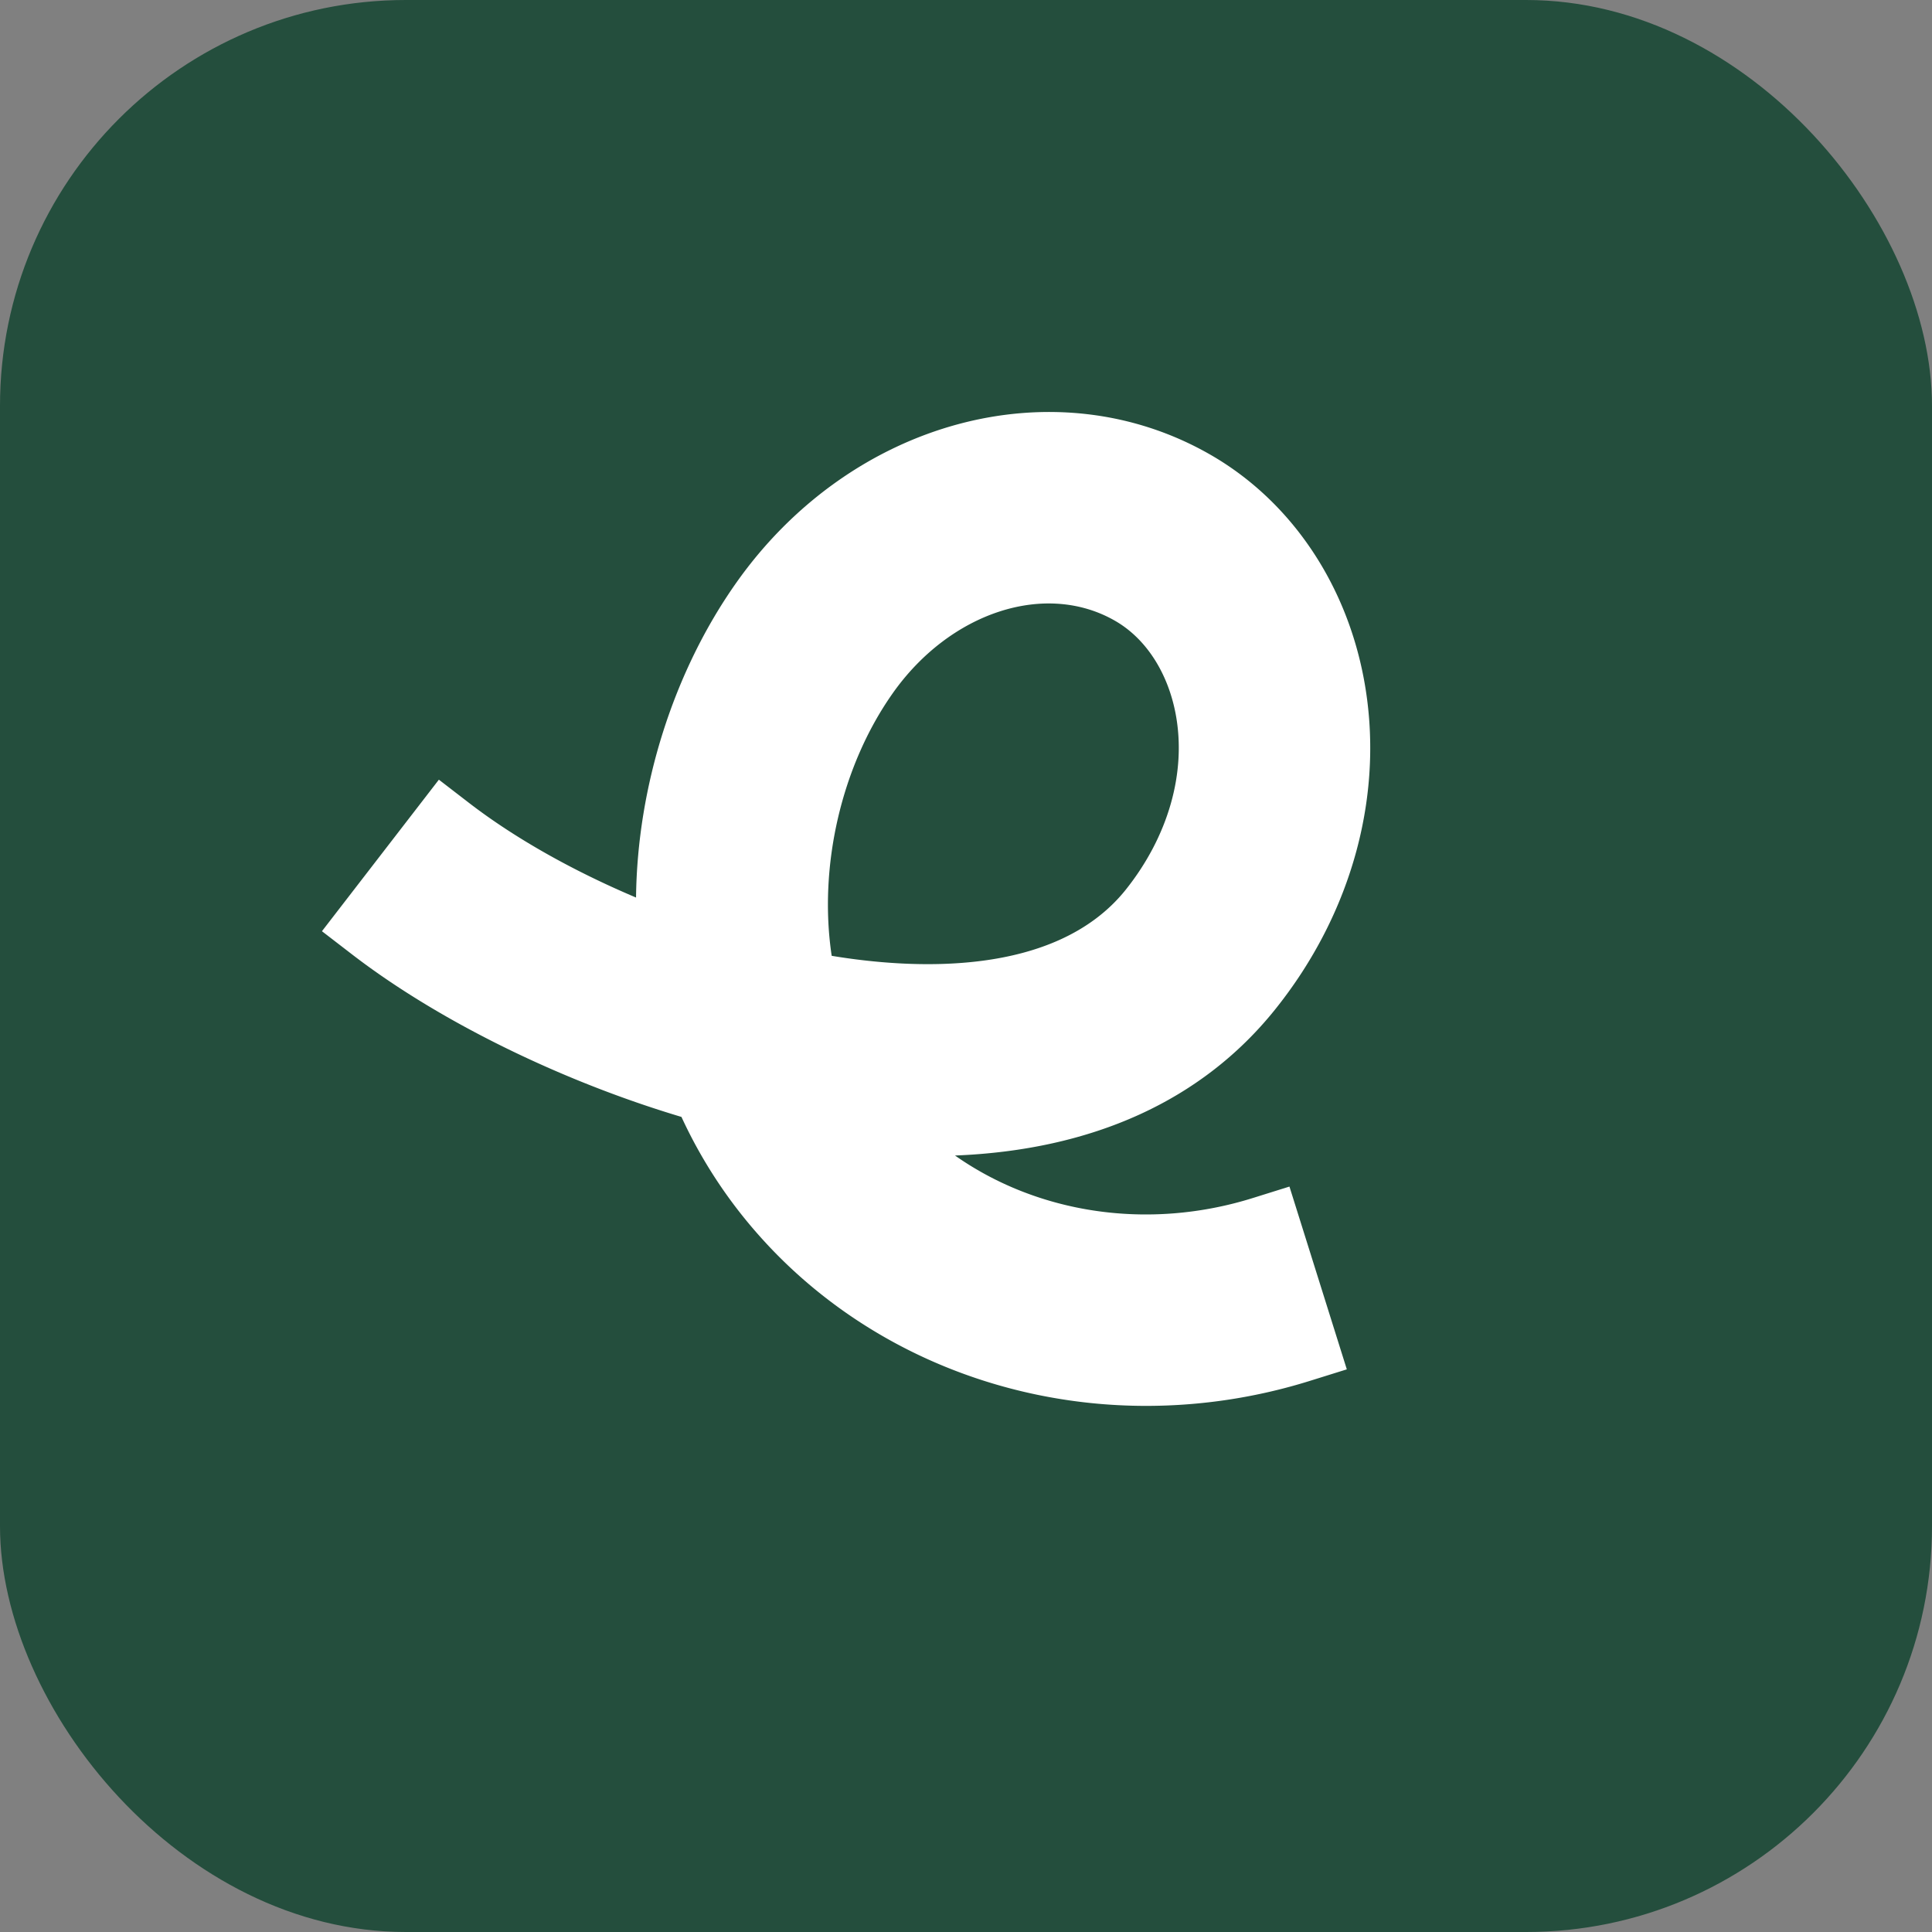 <svg xmlns="http://www.w3.org/2000/svg" viewBox="0 0 701.21 701.21"><rect x="0" y="0" width="701.21" height="701.21" fill="#808080" stroke="none"/><defs><style>.cls-1{fill:#244e3d;}.cls-2{fill:#fff;}</style></defs><g id="Calque_2" data-name="Calque 2"><g id="Calque_2-2" data-name="Calque 2"><rect class="cls-1" width="701.21" height="701.21" rx="147.31"></rect><path class="cls-2" d="M462.71,366.49c28.25-35.16,40-78.92,32.3-120.06-6.57-35.09-26.81-64.72-55.5-81.28-56.57-32.64-130.66-12.68-172.34,46.44-22.64,32.1-35.87,73.71-36.32,114.17-23.12-9.78-44.18-21.68-60.66-34.38l-10.9-8.4-42.44,55,10.91,8.4c31.18,24,75.47,45.83,119.57,59a175.14,175.14,0,0,0,28.34,43.23c34.86,39.18,86,61.65,140.32,61.65a199.66,199.66,0,0,0,59.69-9.16L488.82,497,468,430.66l-13.14,4.11c-38,11.92-78.16,5.77-108.24-15.38C396.53,417.43,436.23,399.45,462.71,366.49ZM408.52,323c-25.62,31.89-77.66,28.72-106.66,23.91C297,314.62,305.3,278.14,324,251.63c20.82-29.53,55.56-40.84,80.78-26.27,11.11,6.41,19.1,18.75,21.94,33.87C430.67,280.41,424,303.64,408.52,323Z"></path></g></g></svg>